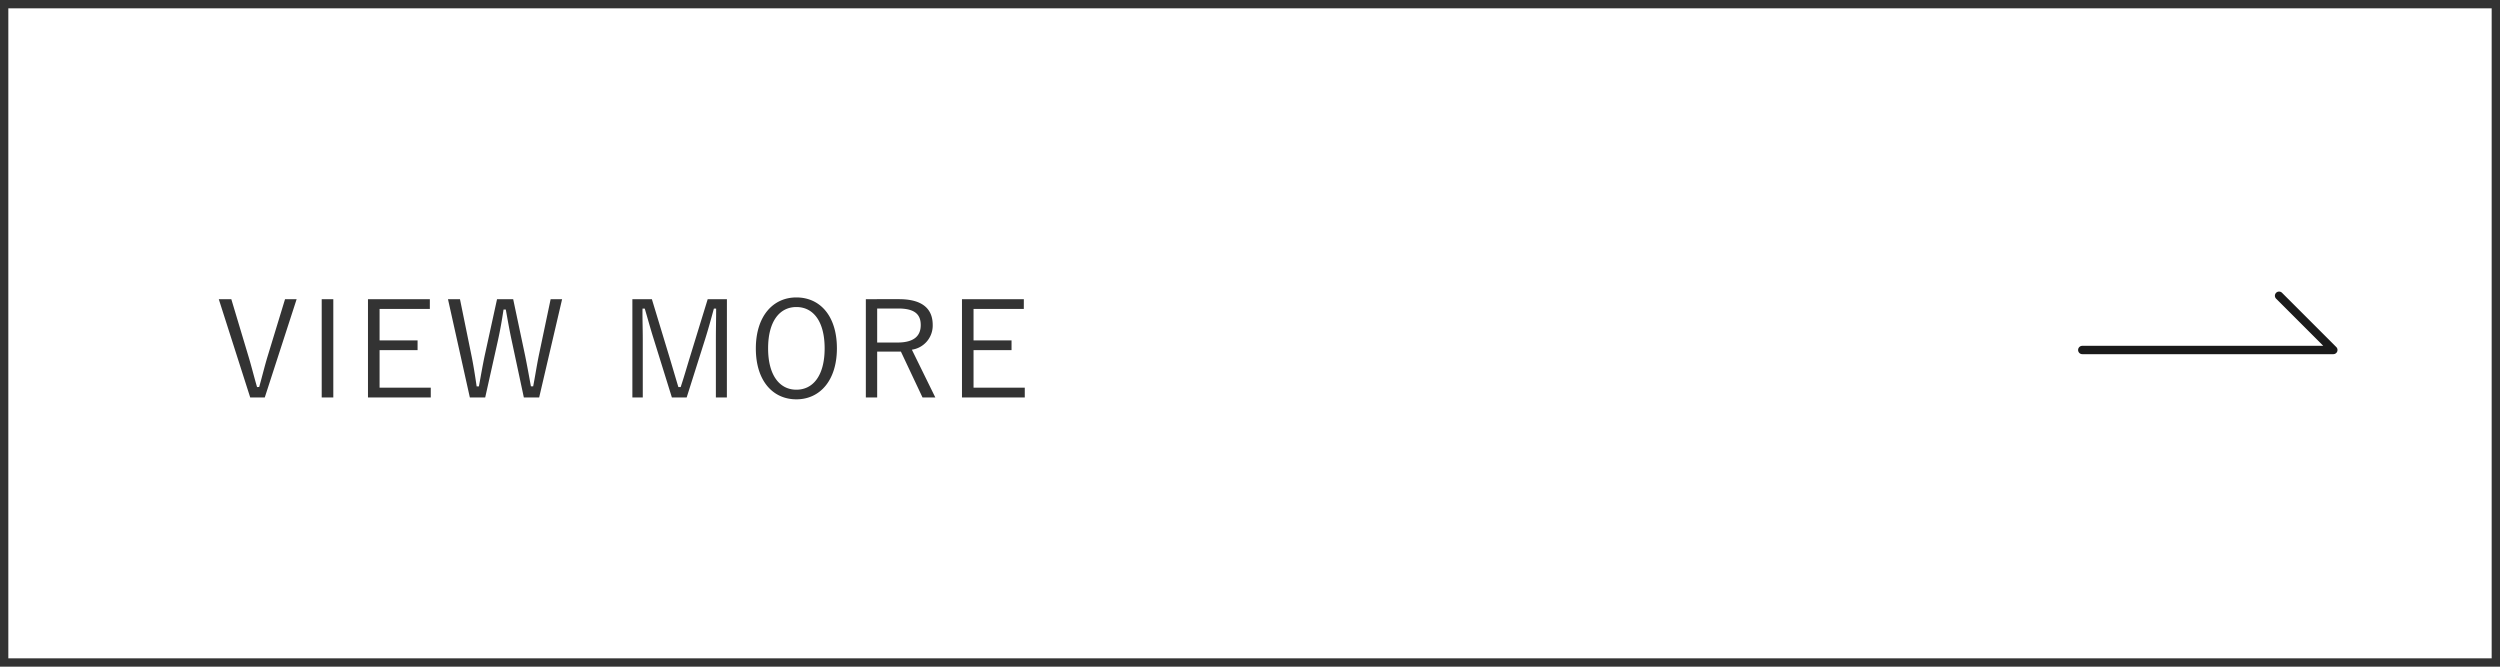 <svg xmlns="http://www.w3.org/2000/svg" width="300" height="80" viewBox="0 0 300 80">
  <g id="グループ_190" data-name="グループ 190" transform="translate(-810 -4020)">
    <path id="長方形_52" data-name="長方形 52" d="M1,1V79H299V1H1M0,0H300V80H0Z" transform="translate(810 4020)" fill="#333"/>
    <path id="パス_866" data-name="パス 866" d="M1090,1762.5h-30.127a.5.5,0,0,1,0-1h28.92l-5.663-5.663a.5.5,0,0,1,.707-.707l6.516,6.516a.5.5,0,0,1-.354.854Z" transform="translate(0 2300)" fill="#1a1a1a"/>
    <path id="パス_1400" data-name="パス 1400" d="M9.872-12.08H8.48L6.416-5.312c-.4,1.312-.672,2.48-1.04,3.776H5.12C4.736-2.848,4.448-4.048,4.048-5.36L2.032-12.08H.528L4.3-.288H6.048Zm4.4,0H12.88V-.288h1.392Zm11.584,0H18.432V-.288h7.536V-1.456H19.824V-5.968h4.56V-7.136h-4.56v-3.776h6.032Zm15.872,0H40.352l-1.408,6.7c-.272,1.328-.416,2.352-.688,3.76h-.272c-.256-1.408-.448-2.464-.7-3.712L35.856-12.08H33.92L32.464-5.424c-.272,1.264-.48,2.512-.72,3.808h-.272c-.192-1.312-.384-2.56-.656-3.872L29.472-12.08h-1.44L30.656-.288H32.5L34-7.008c.3-1.344.5-2.5.7-3.824h.272c.24,1.328.432,2.464.736,3.856L37.136-.288h1.84Zm19.776,0H59.2L57.056-5.1c-.384,1.248-.688,2.336-1.1,3.568H55.68c-.368-1.216-.72-2.432-1.072-3.6L52.5-12.08H50.16V-.288h1.248V-7.2c0-1.344-.048-2.464-.032-3.744h.272c.384,1.3.672,2.384,1.072,3.648L54.9-.288h1.776L58.9-7.312c.416-1.328.7-2.384,1.04-3.632h.272c0,1.28-.032,2.384-.032,3.728V-.288H61.5Zm8.336-.208c-2.8,0-4.864,2.24-4.864,6.128,0,3.872,2.032,6.1,4.864,6.1,2.816,0,4.864-2.256,4.864-6.128C74.7-10.08,72.672-12.288,69.84-12.288Zm0,1.152c2.016,0,3.392,1.7,3.392,4.96,0,3.248-1.376,4.96-3.392,4.96-2,0-3.392-1.712-3.392-4.96C66.448-9.44,67.84-11.136,69.84-11.136Zm8.336-.944V-.288h1.36v-5.5h2.848l2.592,5.5h1.536L83.7-6.016a2.925,2.925,0,0,0,2.5-2.976c0-1.952-1.264-3.088-4.048-3.088Zm1.36,1.12h2.528c1.968,0,2.7.7,2.7,1.984,0,1.328-.832,2.1-2.8,2.1H79.536Zm17.6-1.12H89.712V-.288h7.536V-1.456H91.1V-5.968h4.56V-7.136H91.1v-3.776h6.032Z" transform="translate(835.725 4067.98)" fill="#333"/>
  </g>
</svg>
